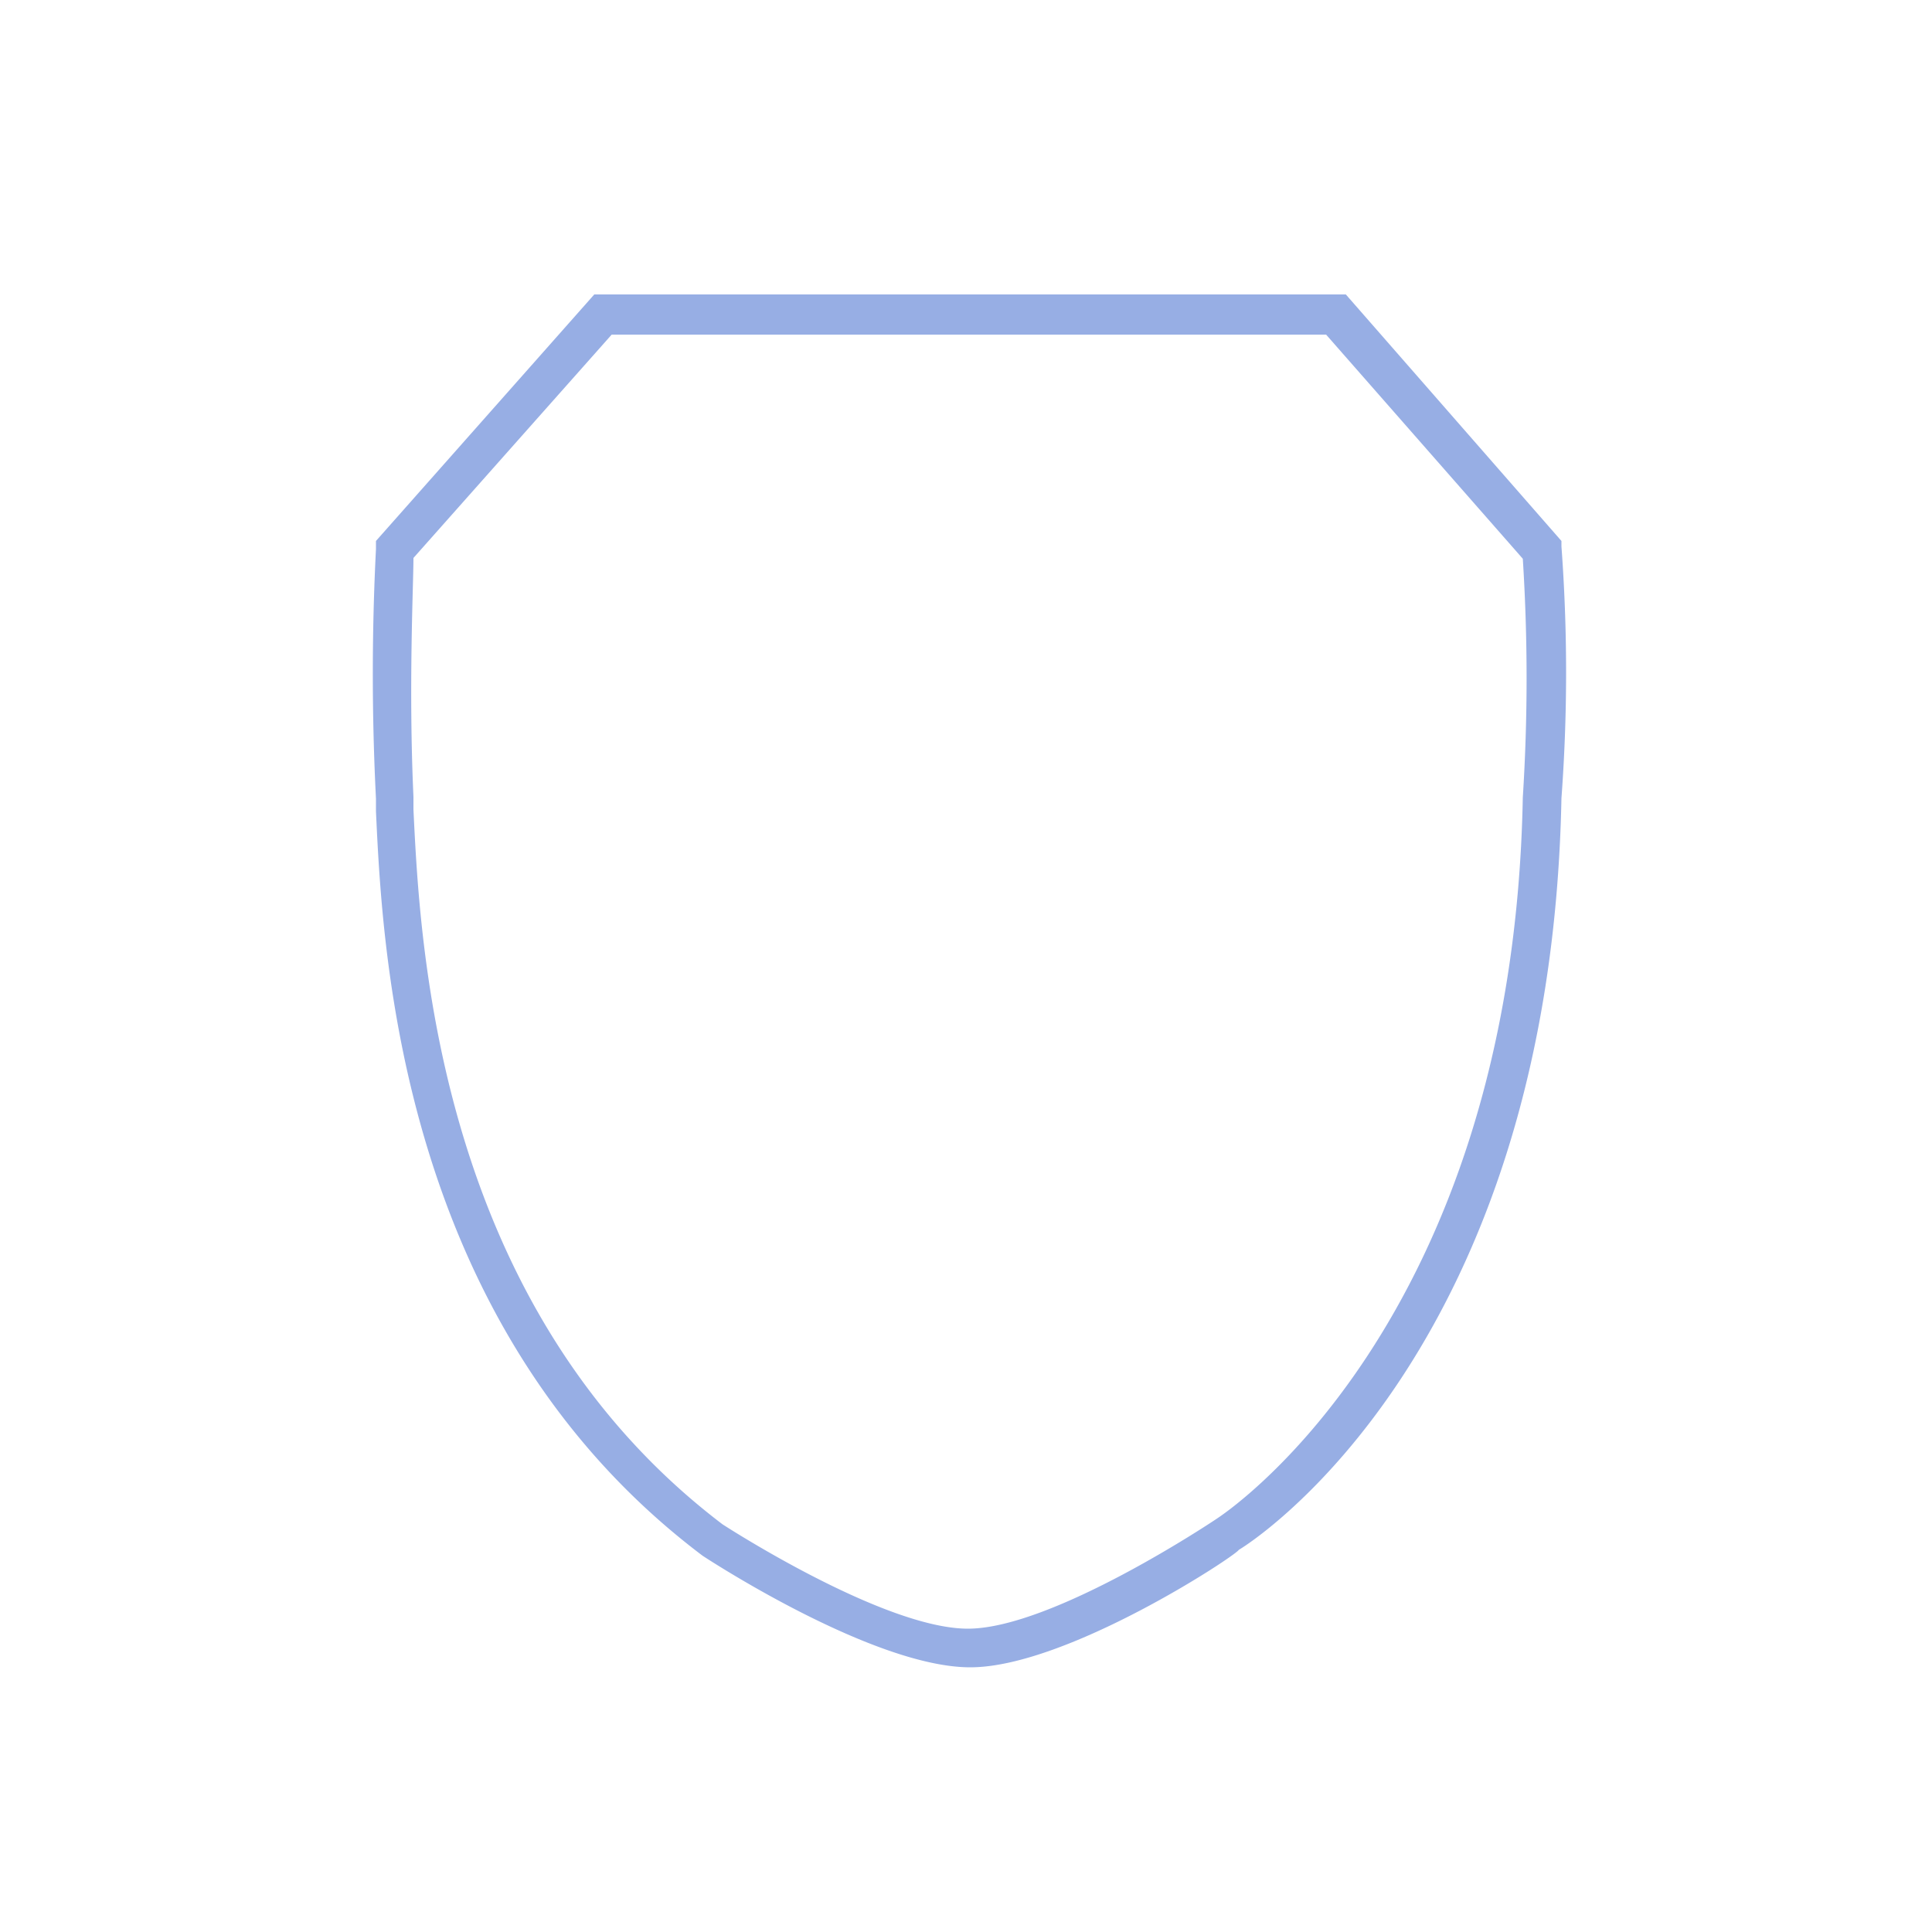 <svg id="图层_1" data-name="图层 1" xmlns="http://www.w3.org/2000/svg" viewBox="0 0 50 50"><title>边框</title><path d="M25.11,43.15c-2.5,0-6.75-2.77-6.93-2.89C10.36,34.36,9.9,24.66,9.73,21l0-.33a64,64,0,0,1,0-6.46V14l5.65-6.38H34.83L40.41,14l0,.14a44.2,44.2,0,0,1,0,6.52c-.28,14.3-8,19.25-8.35,19.45C32,40.25,27.61,43.15,25.11,43.15ZM10.7,14.44c0,.69-.13,3.33,0,6.18l0,.33c.17,3.53.61,12.89,8,18.5,0,0,4.15,2.7,6.35,2.7s6.42-2.83,6.46-2.86,7.64-4.91,7.9-18.65a48.76,48.76,0,0,0,0-6.18l-5.09-5.8H15.83Z" fill="#97aee4"/></svg>